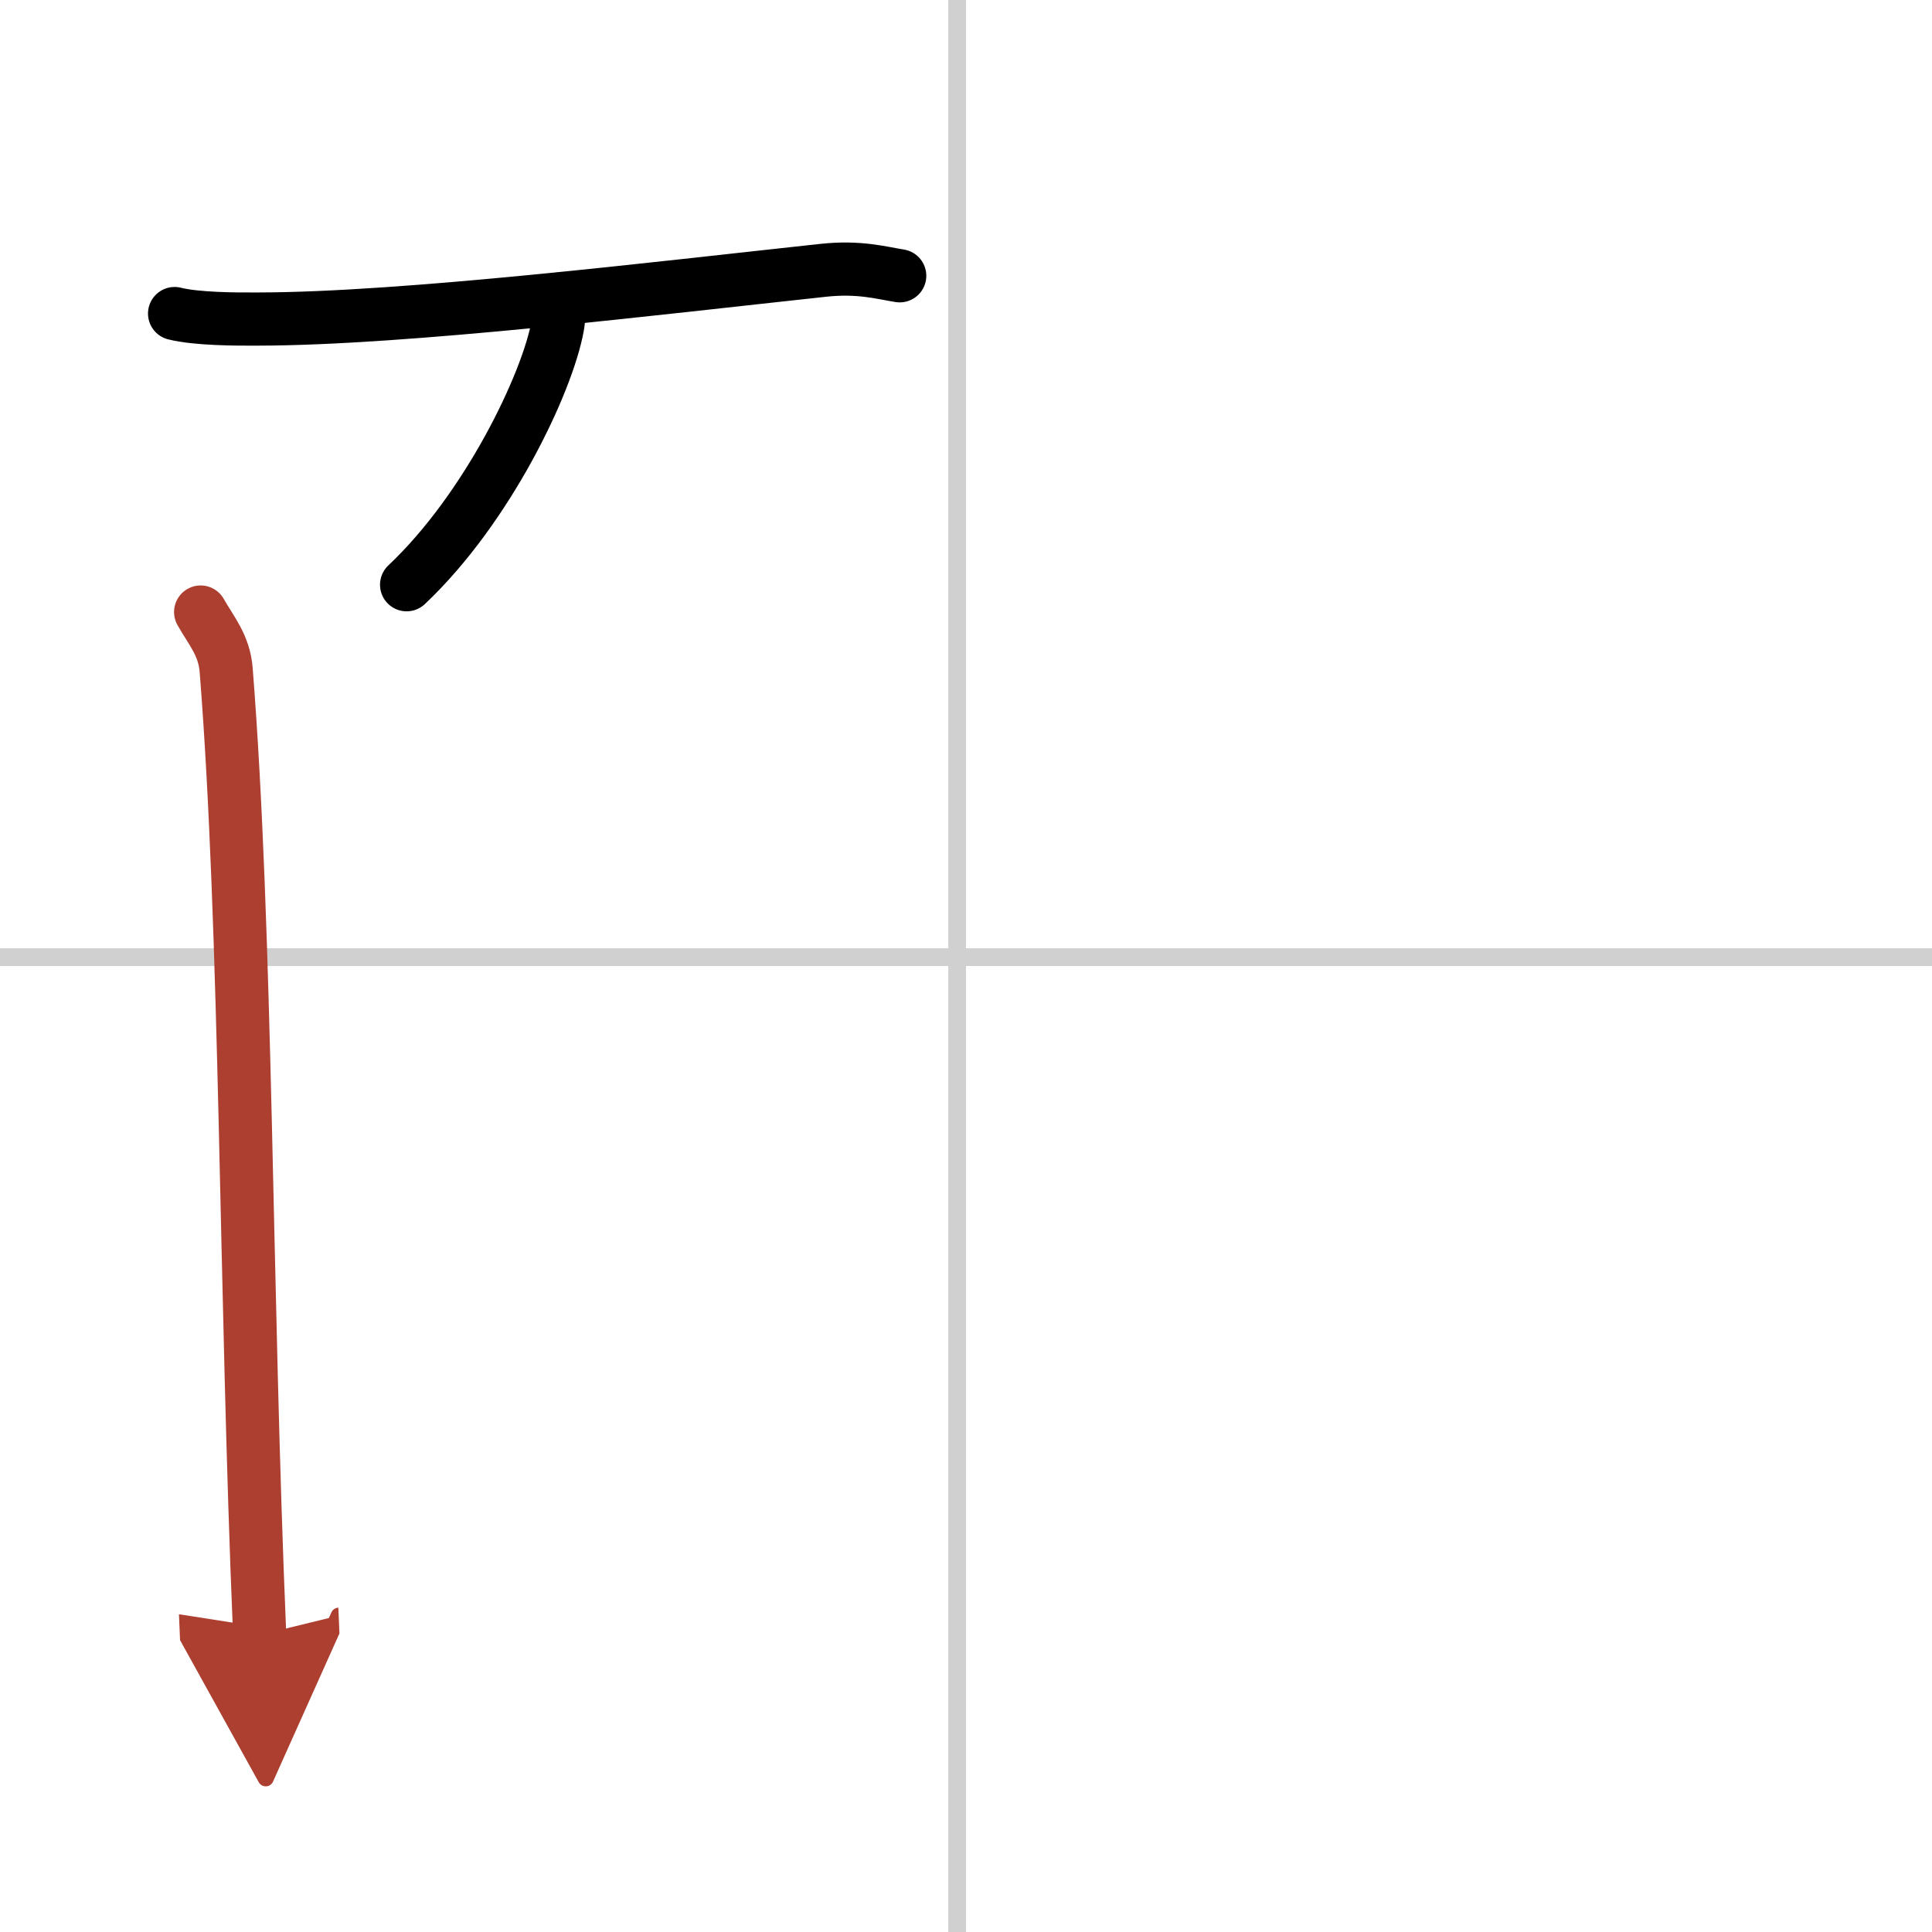 <svg width="400" height="400" viewBox="0 0 109 109" xmlns="http://www.w3.org/2000/svg"><defs><marker id="a" markerWidth="4" orient="auto" refX="1" refY="5" viewBox="0 0 10 10"><polyline points="0 0 10 5 0 10 1 5" fill="#ad3f31" stroke="#ad3f31"/></marker></defs><g fill="none" stroke="#000" stroke-linecap="round" stroke-linejoin="round" stroke-width="3"><rect width="100%" height="100%" fill="#fff" stroke="#fff"/><line x1="54" x2="54" y2="109" stroke="#d0d0d0" stroke-width="1"/><line x2="109" y1="54" y2="54" stroke="#d0d0d0" stroke-width="1"/><path d="m9.85 17.69c1.23 0.31 3.49 0.32 4.73 0.31 8.27-0.01 22.67-1.76 31.87-2.75 2.04-0.22 3.29 0.15 4.31 0.31"/><path d="m31.51 16.88c0.02 0.38 0.05 0.98-0.05 1.52-0.58 3.21-3.94 10.27-8.52 14.59"/><path d="m11.32 34.53c0.6 1.06 1.33 1.87 1.44 3.27 1.17 14.78 1.07 35.03 1.89 54.44" marker-end="url(#a)" stroke="#ad3f31"/></g></svg>
